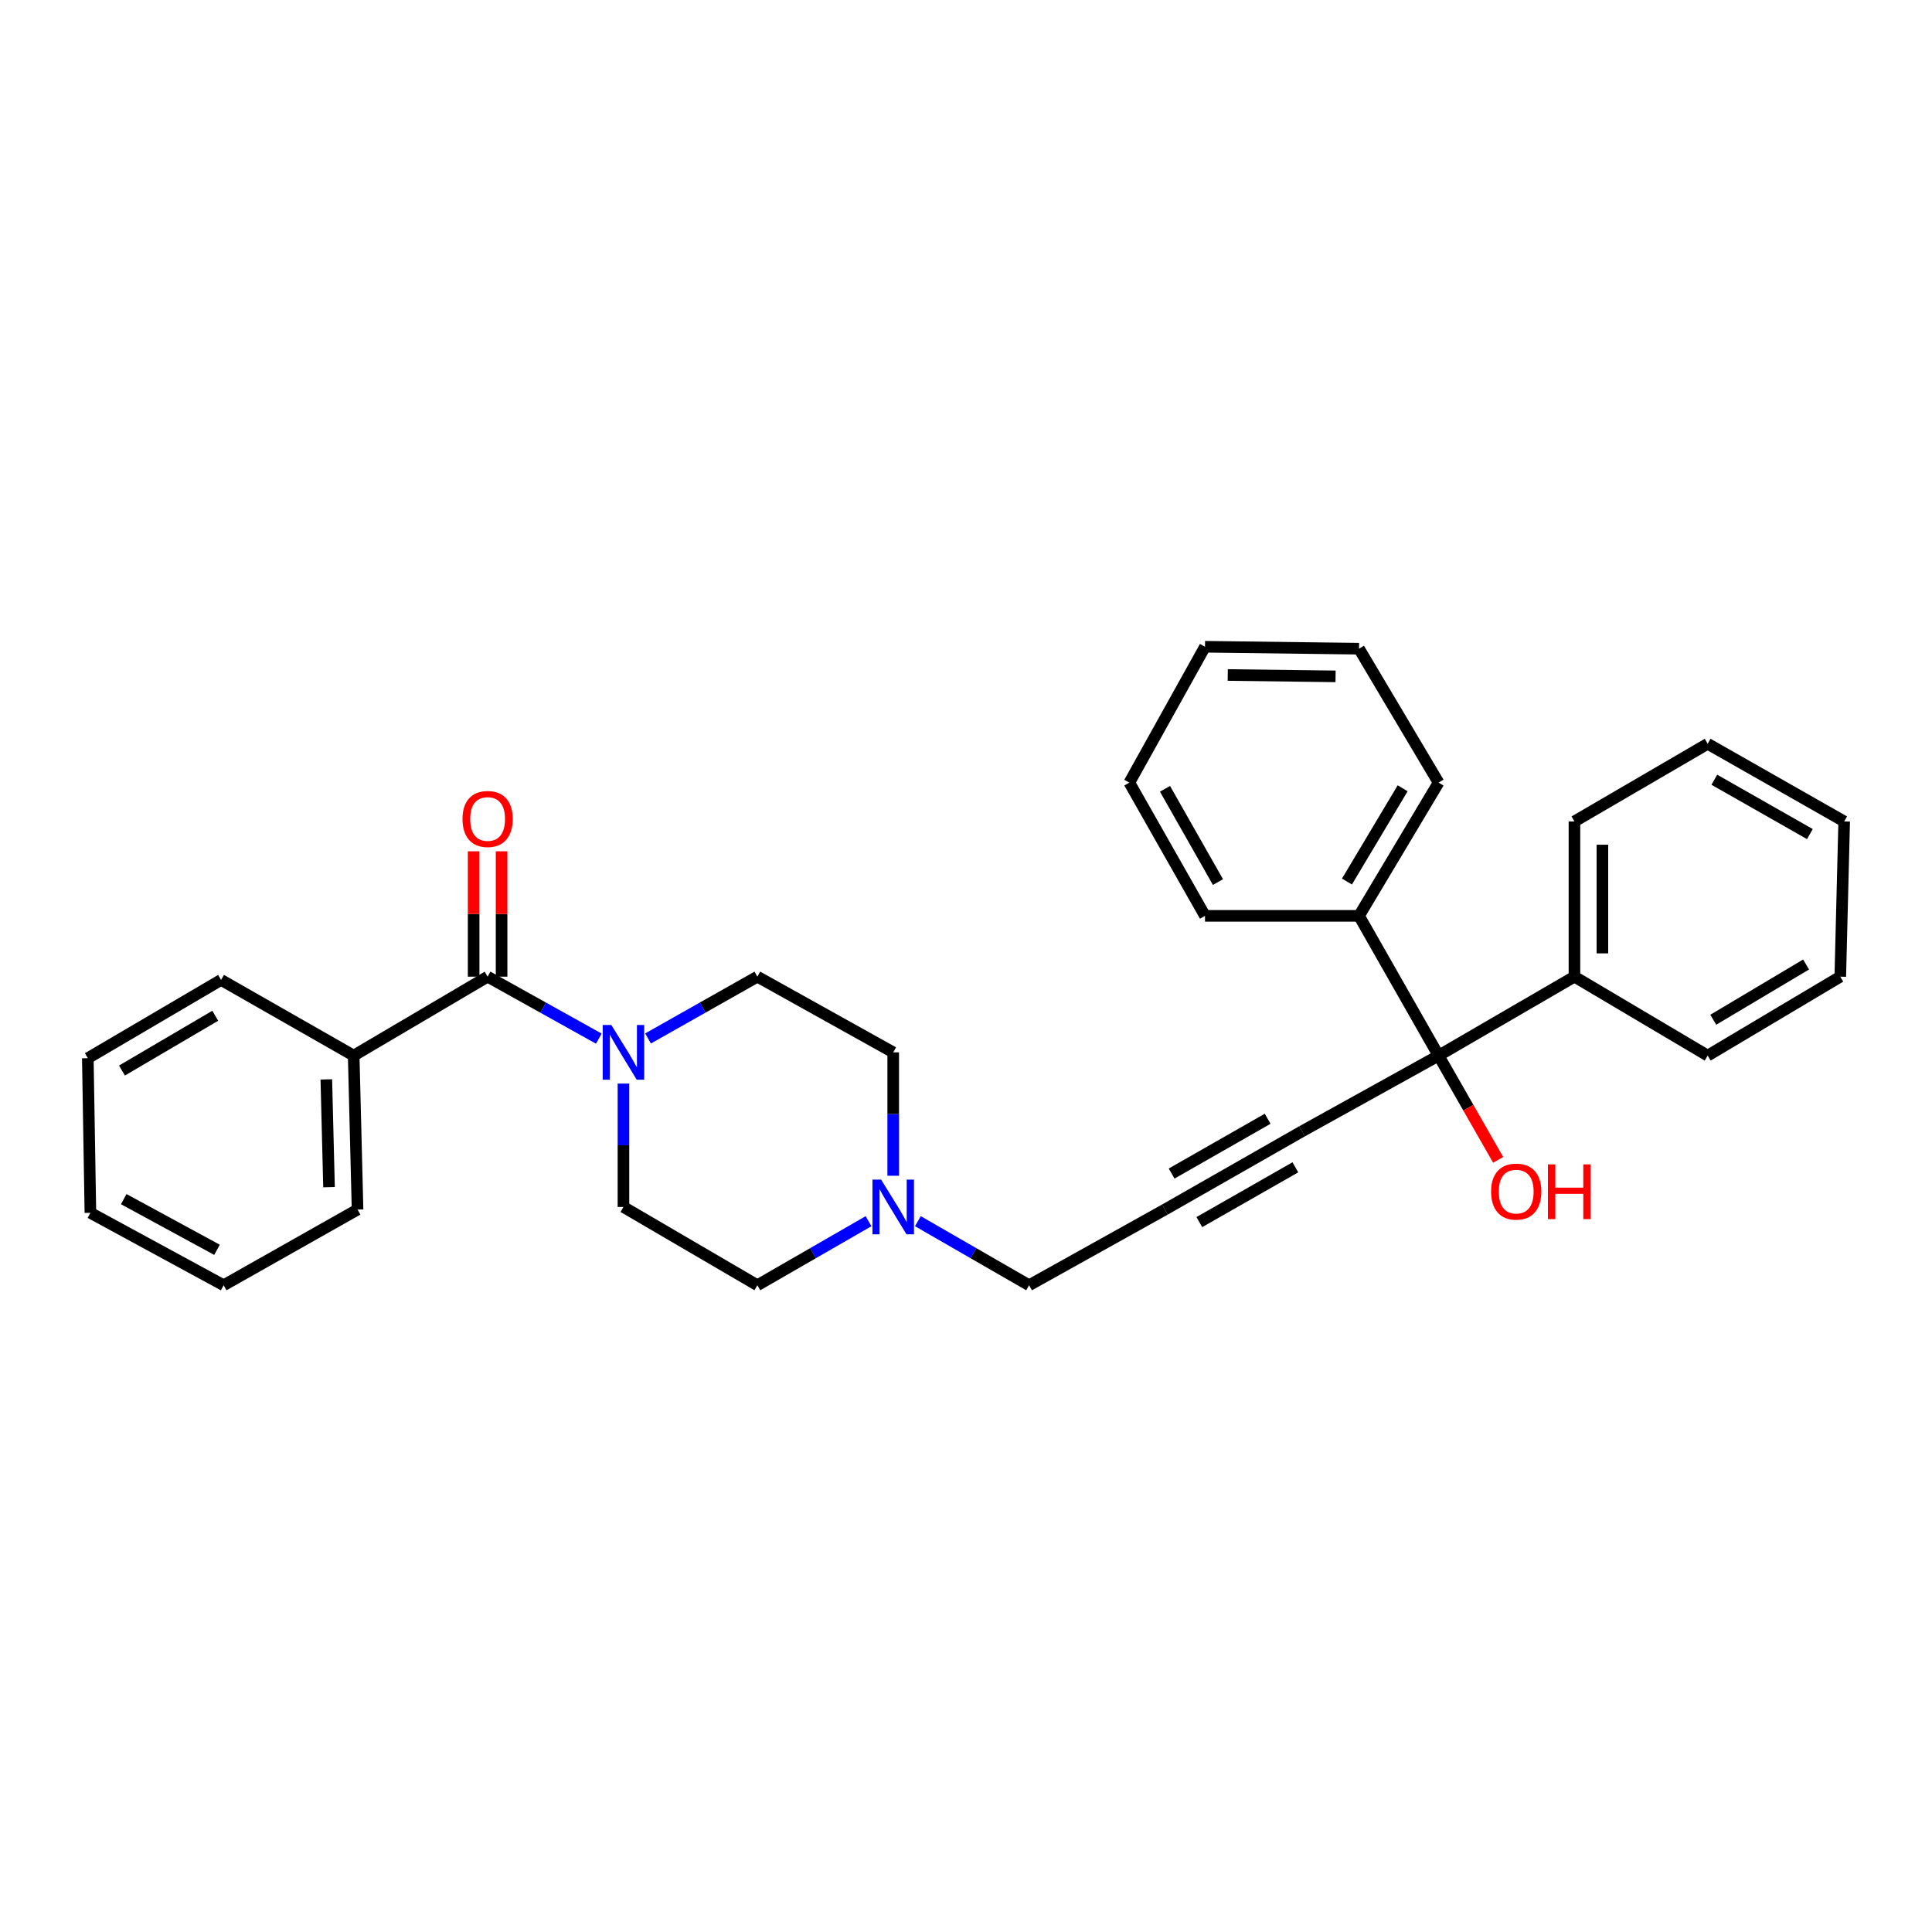 <?xml version='1.0' encoding='iso-8859-1'?>
<svg version='1.1' baseProfile='full'
              xmlns='http://www.w3.org/2000/svg'
                      xmlns:rdkit='http://www.rdkit.org/xml'
                      xmlns:xlink='http://www.w3.org/1999/xlink'
                  xml:space='preserve'
width='1000px' height='1000px' viewBox='0 0 1000 1000'>
<!-- END OF HEADER -->
<rect style='opacity:1.0;fill:#FFFFFF;stroke:none' width='1000' height='1000' x='0' y='0'> </rect>
<path class='bond-0' d='M 252.387,505.522 L 281.165,521.558' style='fill:none;fill-rule:evenodd;stroke:#000000;stroke-width:6px;stroke-linecap:butt;stroke-linejoin:miter;stroke-opacity:1' />
<path class='bond-0' d='M 281.165,521.558 L 309.944,537.594' style='fill:none;fill-rule:evenodd;stroke:#0000FF;stroke-width:6px;stroke-linecap:butt;stroke-linejoin:miter;stroke-opacity:1' />
<path class='bond-5' d='M 259.621,505.522 L 259.621,473.074' style='fill:none;fill-rule:evenodd;stroke:#000000;stroke-width:6px;stroke-linecap:butt;stroke-linejoin:miter;stroke-opacity:1' />
<path class='bond-5' d='M 259.621,473.074 L 259.621,440.626' style='fill:none;fill-rule:evenodd;stroke:#FF0000;stroke-width:6px;stroke-linecap:butt;stroke-linejoin:miter;stroke-opacity:1' />
<path class='bond-5' d='M 245.153,505.522 L 245.153,473.074' style='fill:none;fill-rule:evenodd;stroke:#000000;stroke-width:6px;stroke-linecap:butt;stroke-linejoin:miter;stroke-opacity:1' />
<path class='bond-5' d='M 245.153,473.074 L 245.153,440.626' style='fill:none;fill-rule:evenodd;stroke:#FF0000;stroke-width:6px;stroke-linecap:butt;stroke-linejoin:miter;stroke-opacity:1' />
<path class='bond-8' d='M 252.387,505.522 L 183.066,546.38' style='fill:none;fill-rule:evenodd;stroke:#000000;stroke-width:6px;stroke-linecap:butt;stroke-linejoin:miter;stroke-opacity:1' />
<path class='bond-6' d='M 335.427,537.505 L 363.722,521.513' style='fill:none;fill-rule:evenodd;stroke:#0000FF;stroke-width:6px;stroke-linecap:butt;stroke-linejoin:miter;stroke-opacity:1' />
<path class='bond-6' d='M 363.722,521.513 L 392.016,505.522' style='fill:none;fill-rule:evenodd;stroke:#000000;stroke-width:6px;stroke-linecap:butt;stroke-linejoin:miter;stroke-opacity:1' />
<path class='bond-7' d='M 322.696,560.86 L 322.696,592.794' style='fill:none;fill-rule:evenodd;stroke:#0000FF;stroke-width:6px;stroke-linecap:butt;stroke-linejoin:miter;stroke-opacity:1' />
<path class='bond-7' d='M 322.696,592.794 L 322.696,624.727' style='fill:none;fill-rule:evenodd;stroke:#000000;stroke-width:6px;stroke-linecap:butt;stroke-linejoin:miter;stroke-opacity:1' />
<path class='bond-1' d='M 744.607,546.38 L 673.952,585.557' style='fill:none;fill-rule:evenodd;stroke:#000000;stroke-width:6px;stroke-linecap:butt;stroke-linejoin:miter;stroke-opacity:1' />
<path class='bond-9' d='M 744.607,546.38 L 814.932,505.522' style='fill:none;fill-rule:evenodd;stroke:#000000;stroke-width:6px;stroke-linecap:butt;stroke-linejoin:miter;stroke-opacity:1' />
<path class='bond-10' d='M 744.607,546.38 L 703.428,474.045' style='fill:none;fill-rule:evenodd;stroke:#000000;stroke-width:6px;stroke-linecap:butt;stroke-linejoin:miter;stroke-opacity:1' />
<path class='bond-14' d='M 744.607,546.38 L 760.027,573.362' style='fill:none;fill-rule:evenodd;stroke:#000000;stroke-width:6px;stroke-linecap:butt;stroke-linejoin:miter;stroke-opacity:1' />
<path class='bond-14' d='M 760.027,573.362 L 775.448,600.344' style='fill:none;fill-rule:evenodd;stroke:#FF0000;stroke-width:6px;stroke-linecap:butt;stroke-linejoin:miter;stroke-opacity:1' />
<path class='bond-2' d='M 673.952,585.557 L 602.952,626.069' style='fill:none;fill-rule:evenodd;stroke:#000000;stroke-width:6px;stroke-linecap:butt;stroke-linejoin:miter;stroke-opacity:1' />
<path class='bond-2' d='M 656.132,579.067 L 606.431,607.426' style='fill:none;fill-rule:evenodd;stroke:#000000;stroke-width:6px;stroke-linecap:butt;stroke-linejoin:miter;stroke-opacity:1' />
<path class='bond-2' d='M 670.473,604.201 L 620.772,632.559' style='fill:none;fill-rule:evenodd;stroke:#000000;stroke-width:6px;stroke-linecap:butt;stroke-linejoin:miter;stroke-opacity:1' />
<path class='bond-3' d='M 602.952,626.069 L 532.659,665.239' style='fill:none;fill-rule:evenodd;stroke:#000000;stroke-width:6px;stroke-linecap:butt;stroke-linejoin:miter;stroke-opacity:1' />
<path class='bond-4' d='M 449.557,632.084 L 420.787,648.661' style='fill:none;fill-rule:evenodd;stroke:#0000FF;stroke-width:6px;stroke-linecap:butt;stroke-linejoin:miter;stroke-opacity:1' />
<path class='bond-4' d='M 420.787,648.661 L 392.016,665.239' style='fill:none;fill-rule:evenodd;stroke:#000000;stroke-width:6px;stroke-linecap:butt;stroke-linejoin:miter;stroke-opacity:1' />
<path class='bond-13' d='M 475.095,632.082 L 503.877,648.66' style='fill:none;fill-rule:evenodd;stroke:#0000FF;stroke-width:6px;stroke-linecap:butt;stroke-linejoin:miter;stroke-opacity:1' />
<path class='bond-13' d='M 503.877,648.66 L 532.659,665.239' style='fill:none;fill-rule:evenodd;stroke:#000000;stroke-width:6px;stroke-linecap:butt;stroke-linejoin:miter;stroke-opacity:1' />
<path class='bond-30' d='M 462.326,608.566 L 462.326,576.633' style='fill:none;fill-rule:evenodd;stroke:#0000FF;stroke-width:6px;stroke-linecap:butt;stroke-linejoin:miter;stroke-opacity:1' />
<path class='bond-30' d='M 462.326,576.633 L 462.326,544.7' style='fill:none;fill-rule:evenodd;stroke:#000000;stroke-width:6px;stroke-linecap:butt;stroke-linejoin:miter;stroke-opacity:1' />
<path class='bond-11' d='M 392.016,505.522 L 462.326,544.7' style='fill:none;fill-rule:evenodd;stroke:#000000;stroke-width:6px;stroke-linecap:butt;stroke-linejoin:miter;stroke-opacity:1' />
<path class='bond-12' d='M 322.696,624.727 L 392.016,665.239' style='fill:none;fill-rule:evenodd;stroke:#000000;stroke-width:6px;stroke-linecap:butt;stroke-linejoin:miter;stroke-opacity:1' />
<path class='bond-15' d='M 183.066,546.38 L 185.068,626.069' style='fill:none;fill-rule:evenodd;stroke:#000000;stroke-width:6px;stroke-linecap:butt;stroke-linejoin:miter;stroke-opacity:1' />
<path class='bond-15' d='M 168.903,558.696 L 170.304,614.479' style='fill:none;fill-rule:evenodd;stroke:#000000;stroke-width:6px;stroke-linecap:butt;stroke-linejoin:miter;stroke-opacity:1' />
<path class='bond-16' d='M 183.066,546.38 L 114.429,507.202' style='fill:none;fill-rule:evenodd;stroke:#000000;stroke-width:6px;stroke-linecap:butt;stroke-linejoin:miter;stroke-opacity:1' />
<path class='bond-17' d='M 814.932,505.522 L 814.932,425.174' style='fill:none;fill-rule:evenodd;stroke:#000000;stroke-width:6px;stroke-linecap:butt;stroke-linejoin:miter;stroke-opacity:1' />
<path class='bond-17' d='M 829.401,493.47 L 829.401,437.226' style='fill:none;fill-rule:evenodd;stroke:#000000;stroke-width:6px;stroke-linecap:butt;stroke-linejoin:miter;stroke-opacity:1' />
<path class='bond-18' d='M 814.932,505.522 L 883.891,546.38' style='fill:none;fill-rule:evenodd;stroke:#000000;stroke-width:6px;stroke-linecap:butt;stroke-linejoin:miter;stroke-opacity:1' />
<path class='bond-19' d='M 703.428,474.045 L 744.607,405.086' style='fill:none;fill-rule:evenodd;stroke:#000000;stroke-width:6px;stroke-linecap:butt;stroke-linejoin:miter;stroke-opacity:1' />
<path class='bond-19' d='M 697.182,456.283 L 726.008,408.012' style='fill:none;fill-rule:evenodd;stroke:#000000;stroke-width:6px;stroke-linecap:butt;stroke-linejoin:miter;stroke-opacity:1' />
<path class='bond-20' d='M 703.428,474.045 L 623.706,474.045' style='fill:none;fill-rule:evenodd;stroke:#000000;stroke-width:6px;stroke-linecap:butt;stroke-linejoin:miter;stroke-opacity:1' />
<path class='bond-21' d='M 185.068,626.069 L 115.764,665.239' style='fill:none;fill-rule:evenodd;stroke:#000000;stroke-width:6px;stroke-linecap:butt;stroke-linejoin:miter;stroke-opacity:1' />
<path class='bond-22' d='M 114.429,507.202 L 45.455,547.714' style='fill:none;fill-rule:evenodd;stroke:#000000;stroke-width:6px;stroke-linecap:butt;stroke-linejoin:miter;stroke-opacity:1' />
<path class='bond-22' d='M 111.411,525.755 L 63.128,554.113' style='fill:none;fill-rule:evenodd;stroke:#000000;stroke-width:6px;stroke-linecap:butt;stroke-linejoin:miter;stroke-opacity:1' />
<path class='bond-26' d='M 814.932,425.174 L 883.891,384.983' style='fill:none;fill-rule:evenodd;stroke:#000000;stroke-width:6px;stroke-linecap:butt;stroke-linejoin:miter;stroke-opacity:1' />
<path class='bond-23' d='M 883.891,546.38 L 952.528,505.522' style='fill:none;fill-rule:evenodd;stroke:#000000;stroke-width:6px;stroke-linecap:butt;stroke-linejoin:miter;stroke-opacity:1' />
<path class='bond-23' d='M 886.786,527.819 L 934.832,499.218' style='fill:none;fill-rule:evenodd;stroke:#000000;stroke-width:6px;stroke-linecap:butt;stroke-linejoin:miter;stroke-opacity:1' />
<path class='bond-24' d='M 744.607,405.086 L 703.428,335.766' style='fill:none;fill-rule:evenodd;stroke:#000000;stroke-width:6px;stroke-linecap:butt;stroke-linejoin:miter;stroke-opacity:1' />
<path class='bond-25' d='M 623.706,474.045 L 584.545,405.086' style='fill:none;fill-rule:evenodd;stroke:#000000;stroke-width:6px;stroke-linecap:butt;stroke-linejoin:miter;stroke-opacity:1' />
<path class='bond-25' d='M 630.413,456.556 L 603,408.285' style='fill:none;fill-rule:evenodd;stroke:#000000;stroke-width:6px;stroke-linecap:butt;stroke-linejoin:miter;stroke-opacity:1' />
<path class='bond-31' d='M 115.764,665.239 L 46.789,627.757' style='fill:none;fill-rule:evenodd;stroke:#000000;stroke-width:6px;stroke-linecap:butt;stroke-linejoin:miter;stroke-opacity:1' />
<path class='bond-31' d='M 112.326,646.904 L 64.043,620.667' style='fill:none;fill-rule:evenodd;stroke:#000000;stroke-width:6px;stroke-linecap:butt;stroke-linejoin:miter;stroke-opacity:1' />
<path class='bond-29' d='M 45.455,547.714 L 46.789,627.757' style='fill:none;fill-rule:evenodd;stroke:#000000;stroke-width:6px;stroke-linecap:butt;stroke-linejoin:miter;stroke-opacity:1' />
<path class='bond-28' d='M 952.528,505.522 L 954.545,425.174' style='fill:none;fill-rule:evenodd;stroke:#000000;stroke-width:6px;stroke-linecap:butt;stroke-linejoin:miter;stroke-opacity:1' />
<path class='bond-32' d='M 703.428,335.766 L 623.706,334.761' style='fill:none;fill-rule:evenodd;stroke:#000000;stroke-width:6px;stroke-linecap:butt;stroke-linejoin:miter;stroke-opacity:1' />
<path class='bond-32' d='M 691.287,350.083 L 635.482,349.379' style='fill:none;fill-rule:evenodd;stroke:#000000;stroke-width:6px;stroke-linecap:butt;stroke-linejoin:miter;stroke-opacity:1' />
<path class='bond-27' d='M 584.545,405.086 L 623.706,334.761' style='fill:none;fill-rule:evenodd;stroke:#000000;stroke-width:6px;stroke-linecap:butt;stroke-linejoin:miter;stroke-opacity:1' />
<path class='bond-33' d='M 883.891,384.983 L 954.545,425.174' style='fill:none;fill-rule:evenodd;stroke:#000000;stroke-width:6px;stroke-linecap:butt;stroke-linejoin:miter;stroke-opacity:1' />
<path class='bond-33' d='M 887.335,403.588 L 936.794,431.721' style='fill:none;fill-rule:evenodd;stroke:#000000;stroke-width:6px;stroke-linecap:butt;stroke-linejoin:miter;stroke-opacity:1' />
<path  class='atom-1' d='M 316.436 530.54
L 325.716 545.54
Q 326.636 547.02, 328.116 549.7
Q 329.596 552.38, 329.676 552.54
L 329.676 530.54
L 333.436 530.54
L 333.436 558.86
L 329.556 558.86
L 319.596 542.46
Q 318.436 540.54, 317.196 538.34
Q 315.996 536.14, 315.636 535.46
L 315.636 558.86
L 311.956 558.86
L 311.956 530.54
L 316.436 530.54
' fill='#0000FF'/>
<path  class='atom-5' d='M 456.066 610.567
L 465.346 625.567
Q 466.266 627.047, 467.746 629.727
Q 469.226 632.407, 469.306 632.567
L 469.306 610.567
L 473.066 610.567
L 473.066 638.887
L 469.186 638.887
L 459.226 622.487
Q 458.066 620.567, 456.826 618.367
Q 455.626 616.167, 455.266 615.487
L 455.266 638.887
L 451.586 638.887
L 451.586 610.567
L 456.066 610.567
' fill='#0000FF'/>
<path  class='atom-6' d='M 239.387 423.903
Q 239.387 417.103, 242.747 413.303
Q 246.107 409.503, 252.387 409.503
Q 258.667 409.503, 262.027 413.303
Q 265.387 417.103, 265.387 423.903
Q 265.387 430.783, 261.987 434.703
Q 258.587 438.583, 252.387 438.583
Q 246.147 438.583, 242.747 434.703
Q 239.387 430.823, 239.387 423.903
M 252.387 435.383
Q 256.707 435.383, 259.027 432.503
Q 261.387 429.583, 261.387 423.903
Q 261.387 418.343, 259.027 415.543
Q 256.707 412.703, 252.387 412.703
Q 248.067 412.703, 245.707 415.503
Q 243.387 418.303, 243.387 423.903
Q 243.387 429.623, 245.707 432.503
Q 248.067 435.383, 252.387 435.383
' fill='#FF0000'/>
<path  class='atom-15' d='M 771.789 616.769
Q 771.789 609.969, 775.149 606.169
Q 778.509 602.369, 784.789 602.369
Q 791.069 602.369, 794.429 606.169
Q 797.789 609.969, 797.789 616.769
Q 797.789 623.649, 794.389 627.569
Q 790.989 631.449, 784.789 631.449
Q 778.549 631.449, 775.149 627.569
Q 771.789 623.689, 771.789 616.769
M 784.789 628.249
Q 789.109 628.249, 791.429 625.369
Q 793.789 622.449, 793.789 616.769
Q 793.789 611.209, 791.429 608.409
Q 789.109 605.569, 784.789 605.569
Q 780.469 605.569, 778.109 608.369
Q 775.789 611.169, 775.789 616.769
Q 775.789 622.489, 778.109 625.369
Q 780.469 628.249, 784.789 628.249
' fill='#FF0000'/>
<path  class='atom-15' d='M 801.189 602.689
L 805.029 602.689
L 805.029 614.729
L 819.509 614.729
L 819.509 602.689
L 823.349 602.689
L 823.349 631.009
L 819.509 631.009
L 819.509 617.929
L 805.029 617.929
L 805.029 631.009
L 801.189 631.009
L 801.189 602.689
' fill='#FF0000'/>
</svg>
